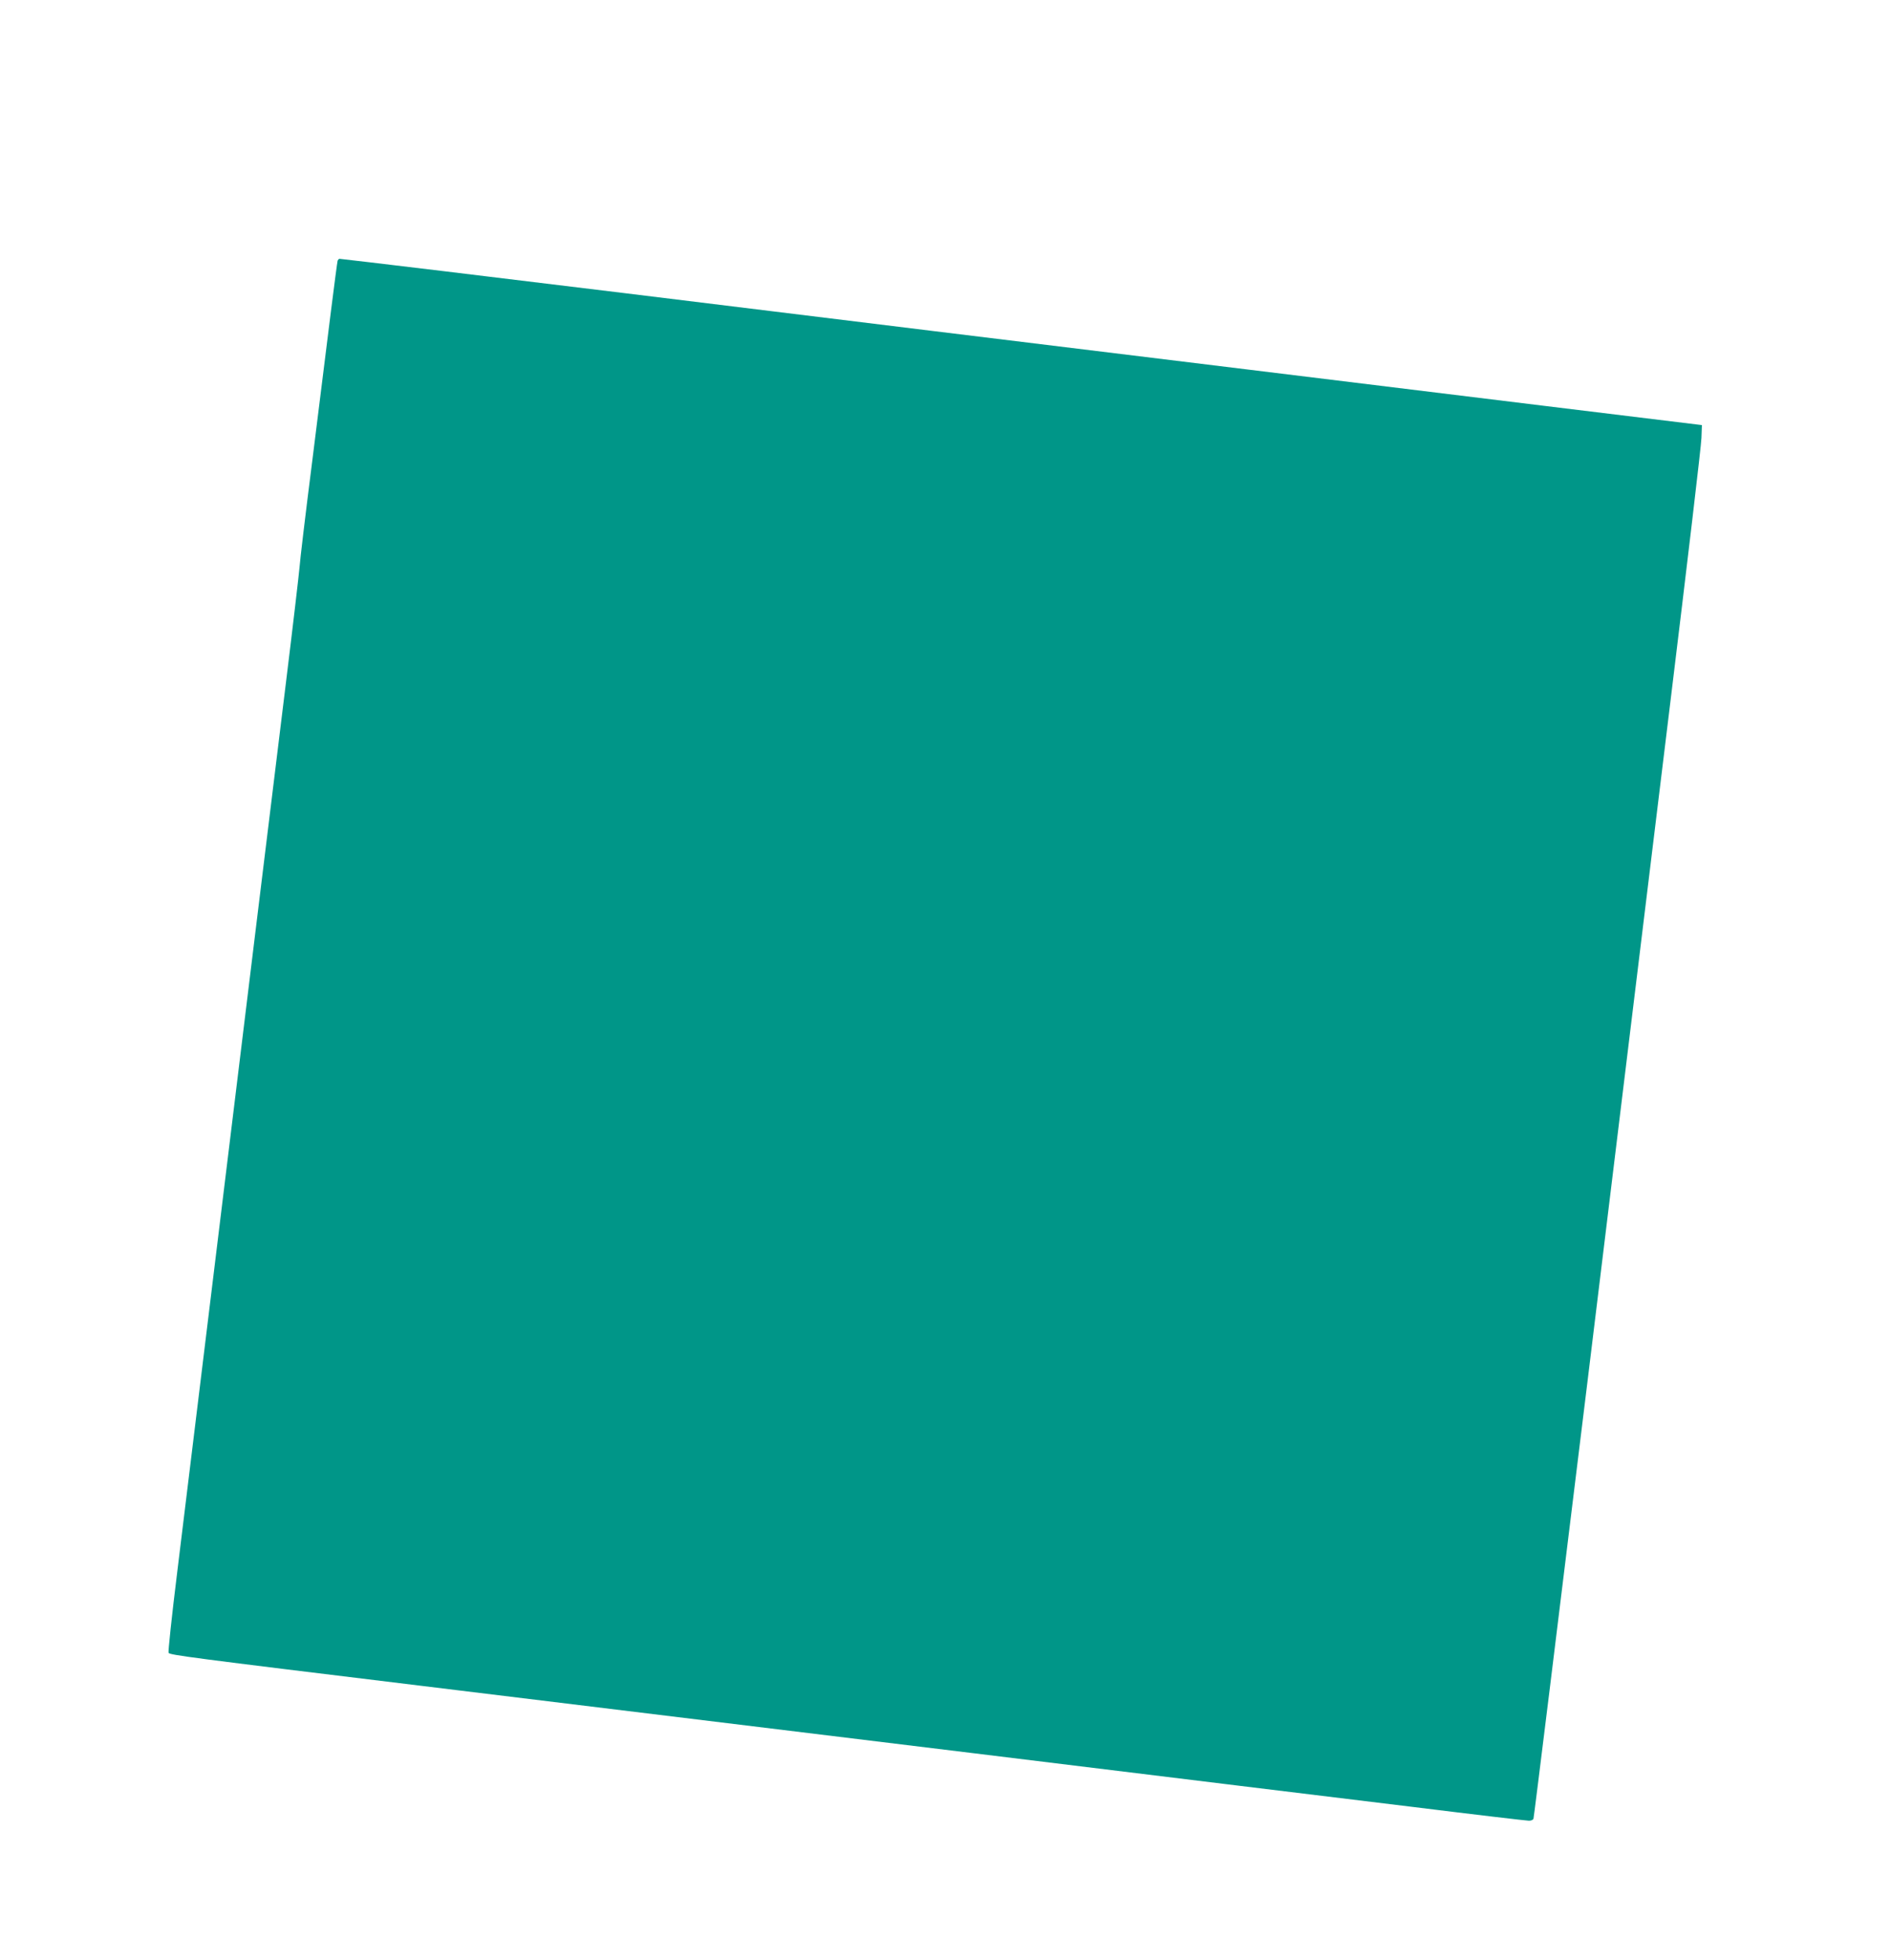 <?xml version="1.0" standalone="no"?>
<!DOCTYPE svg PUBLIC "-//W3C//DTD SVG 20010904//EN"
 "http://www.w3.org/TR/2001/REC-SVG-20010904/DTD/svg10.dtd">
<svg version="1.0" xmlns="http://www.w3.org/2000/svg"
 width="1235pt" height="1280pt" viewBox="0 0 1235 1280"
 preserveAspectRatio="xMidYMid meet">
<g transform="translate(0,1280) scale(0.1,-0.1)"
fill="#009688" stroke="none">
<path d="M2205 11098 c-2 -7 -22 -157 -44 -333 -22 -176 -76 -609 -120 -962
-45 -353 -83 -673 -85 -710 -3 -37 -43 -381 -90 -763 -47 -382 -135 -1102
-196 -1600 -234 -1915 -453 -3706 -513 -4200 -35 -283 -60 -519 -56 -524 13
-14 121 -29 1659 -216 811 -99 2433 -297 3605 -440 1172 -144 2460 -301 2863
-350 403 -50 744 -90 758 -90 14 0 27 6 29 13 3 6 160 1281 350 2832 189 1551
434 3558 544 4460 110 902 202 1678 203 1725 l3 84 -1040 127 c-572 70 -1431
175 -1910 234 -895 109 -3300 404 -4080 500 -667 82 -1855 225 -1868 225 -4 0
-9 -6 -12 -12z"/>
</g>
</svg>
